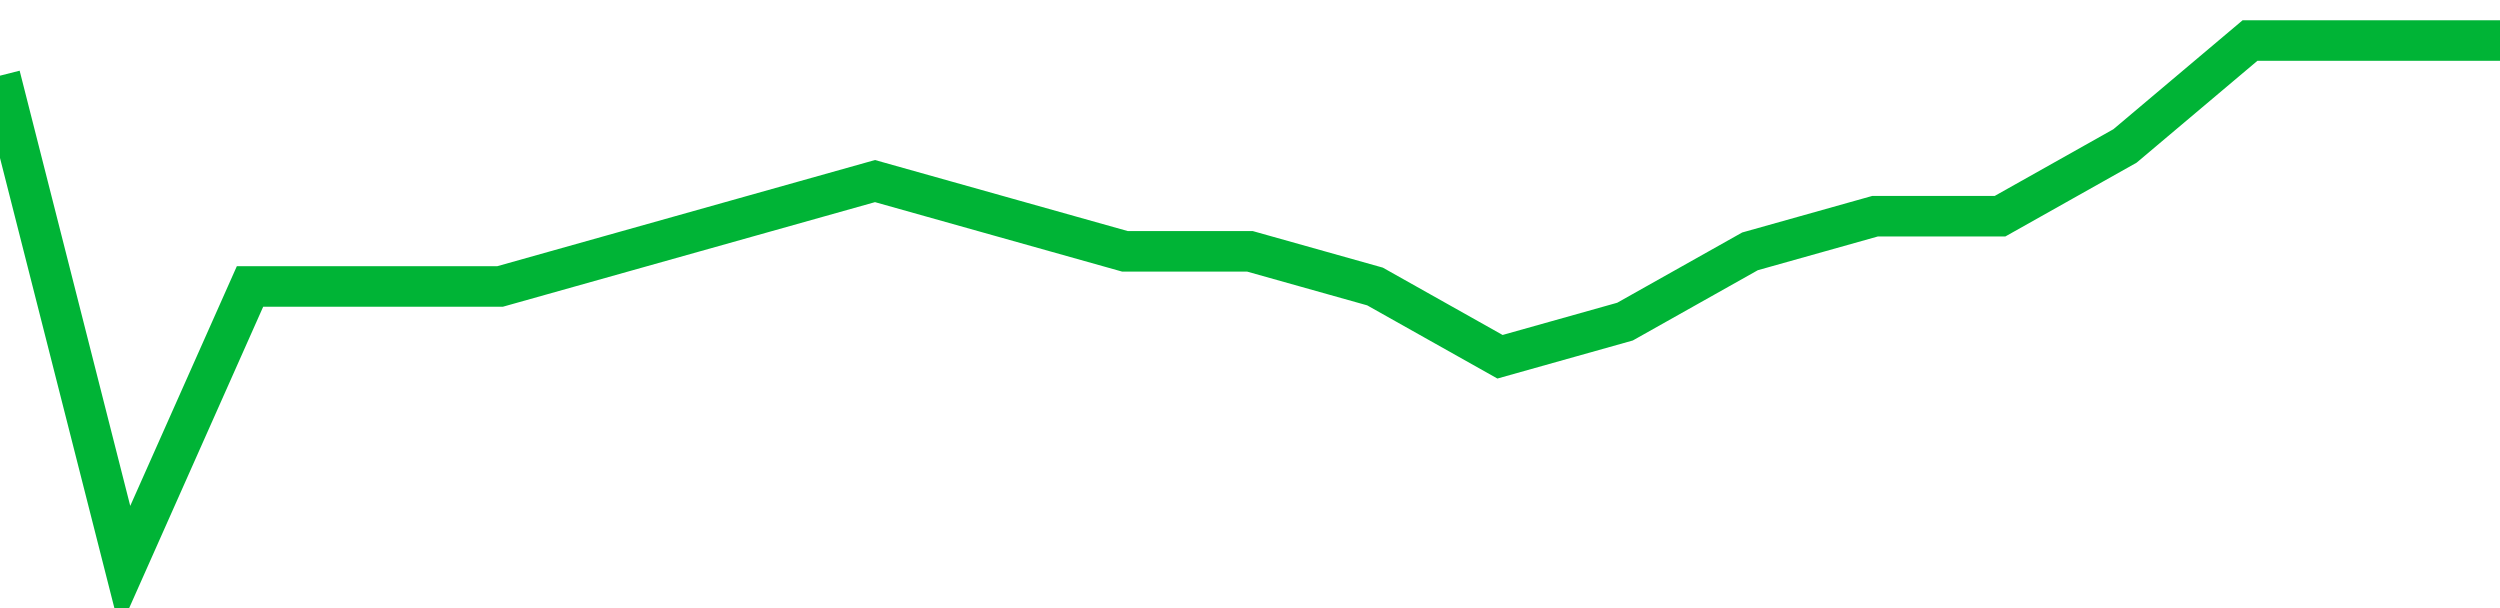 <!-- Generated with https://github.com/jxxe/sparkline/ --><svg viewBox="0 0 185 45" class="sparkline" xmlns="http://www.w3.org/2000/svg"><path class="sparkline--fill" d="M 0 5.6 L 0 5.6 L 9.25 42 L 18.5 21.2 L 27.75 21.2 L 37 21.2 L 46.25 18.6 L 55.5 16 L 64.75 13.4 L 74 16 L 83.25 18.6 L 92.5 18.6 L 101.75 21.2 L 111 26.4 L 120.25 23.8 L 129.5 18.6 L 138.75 16 L 148 16 L 157.25 10.8 L 166.5 3 L 175.75 3 L 185 3 V 45 L 0 45 Z" stroke="none" fill="none" ></path><path class="sparkline--line" d="M 0 5.6 L 0 5.6 L 9.25 42 L 18.5 21.2 L 27.75 21.2 L 37 21.2 L 46.25 18.6 L 55.5 16 L 64.75 13.4 L 74 16 L 83.25 18.6 L 92.5 18.6 L 101.75 21.2 L 111 26.4 L 120.25 23.8 L 129.5 18.6 L 138.75 16 L 148 16 L 157.25 10.8 L 166.5 3 L 175.75 3 L 185 3" fill="none" stroke-width="3" stroke="#00B436" ></path></svg>
